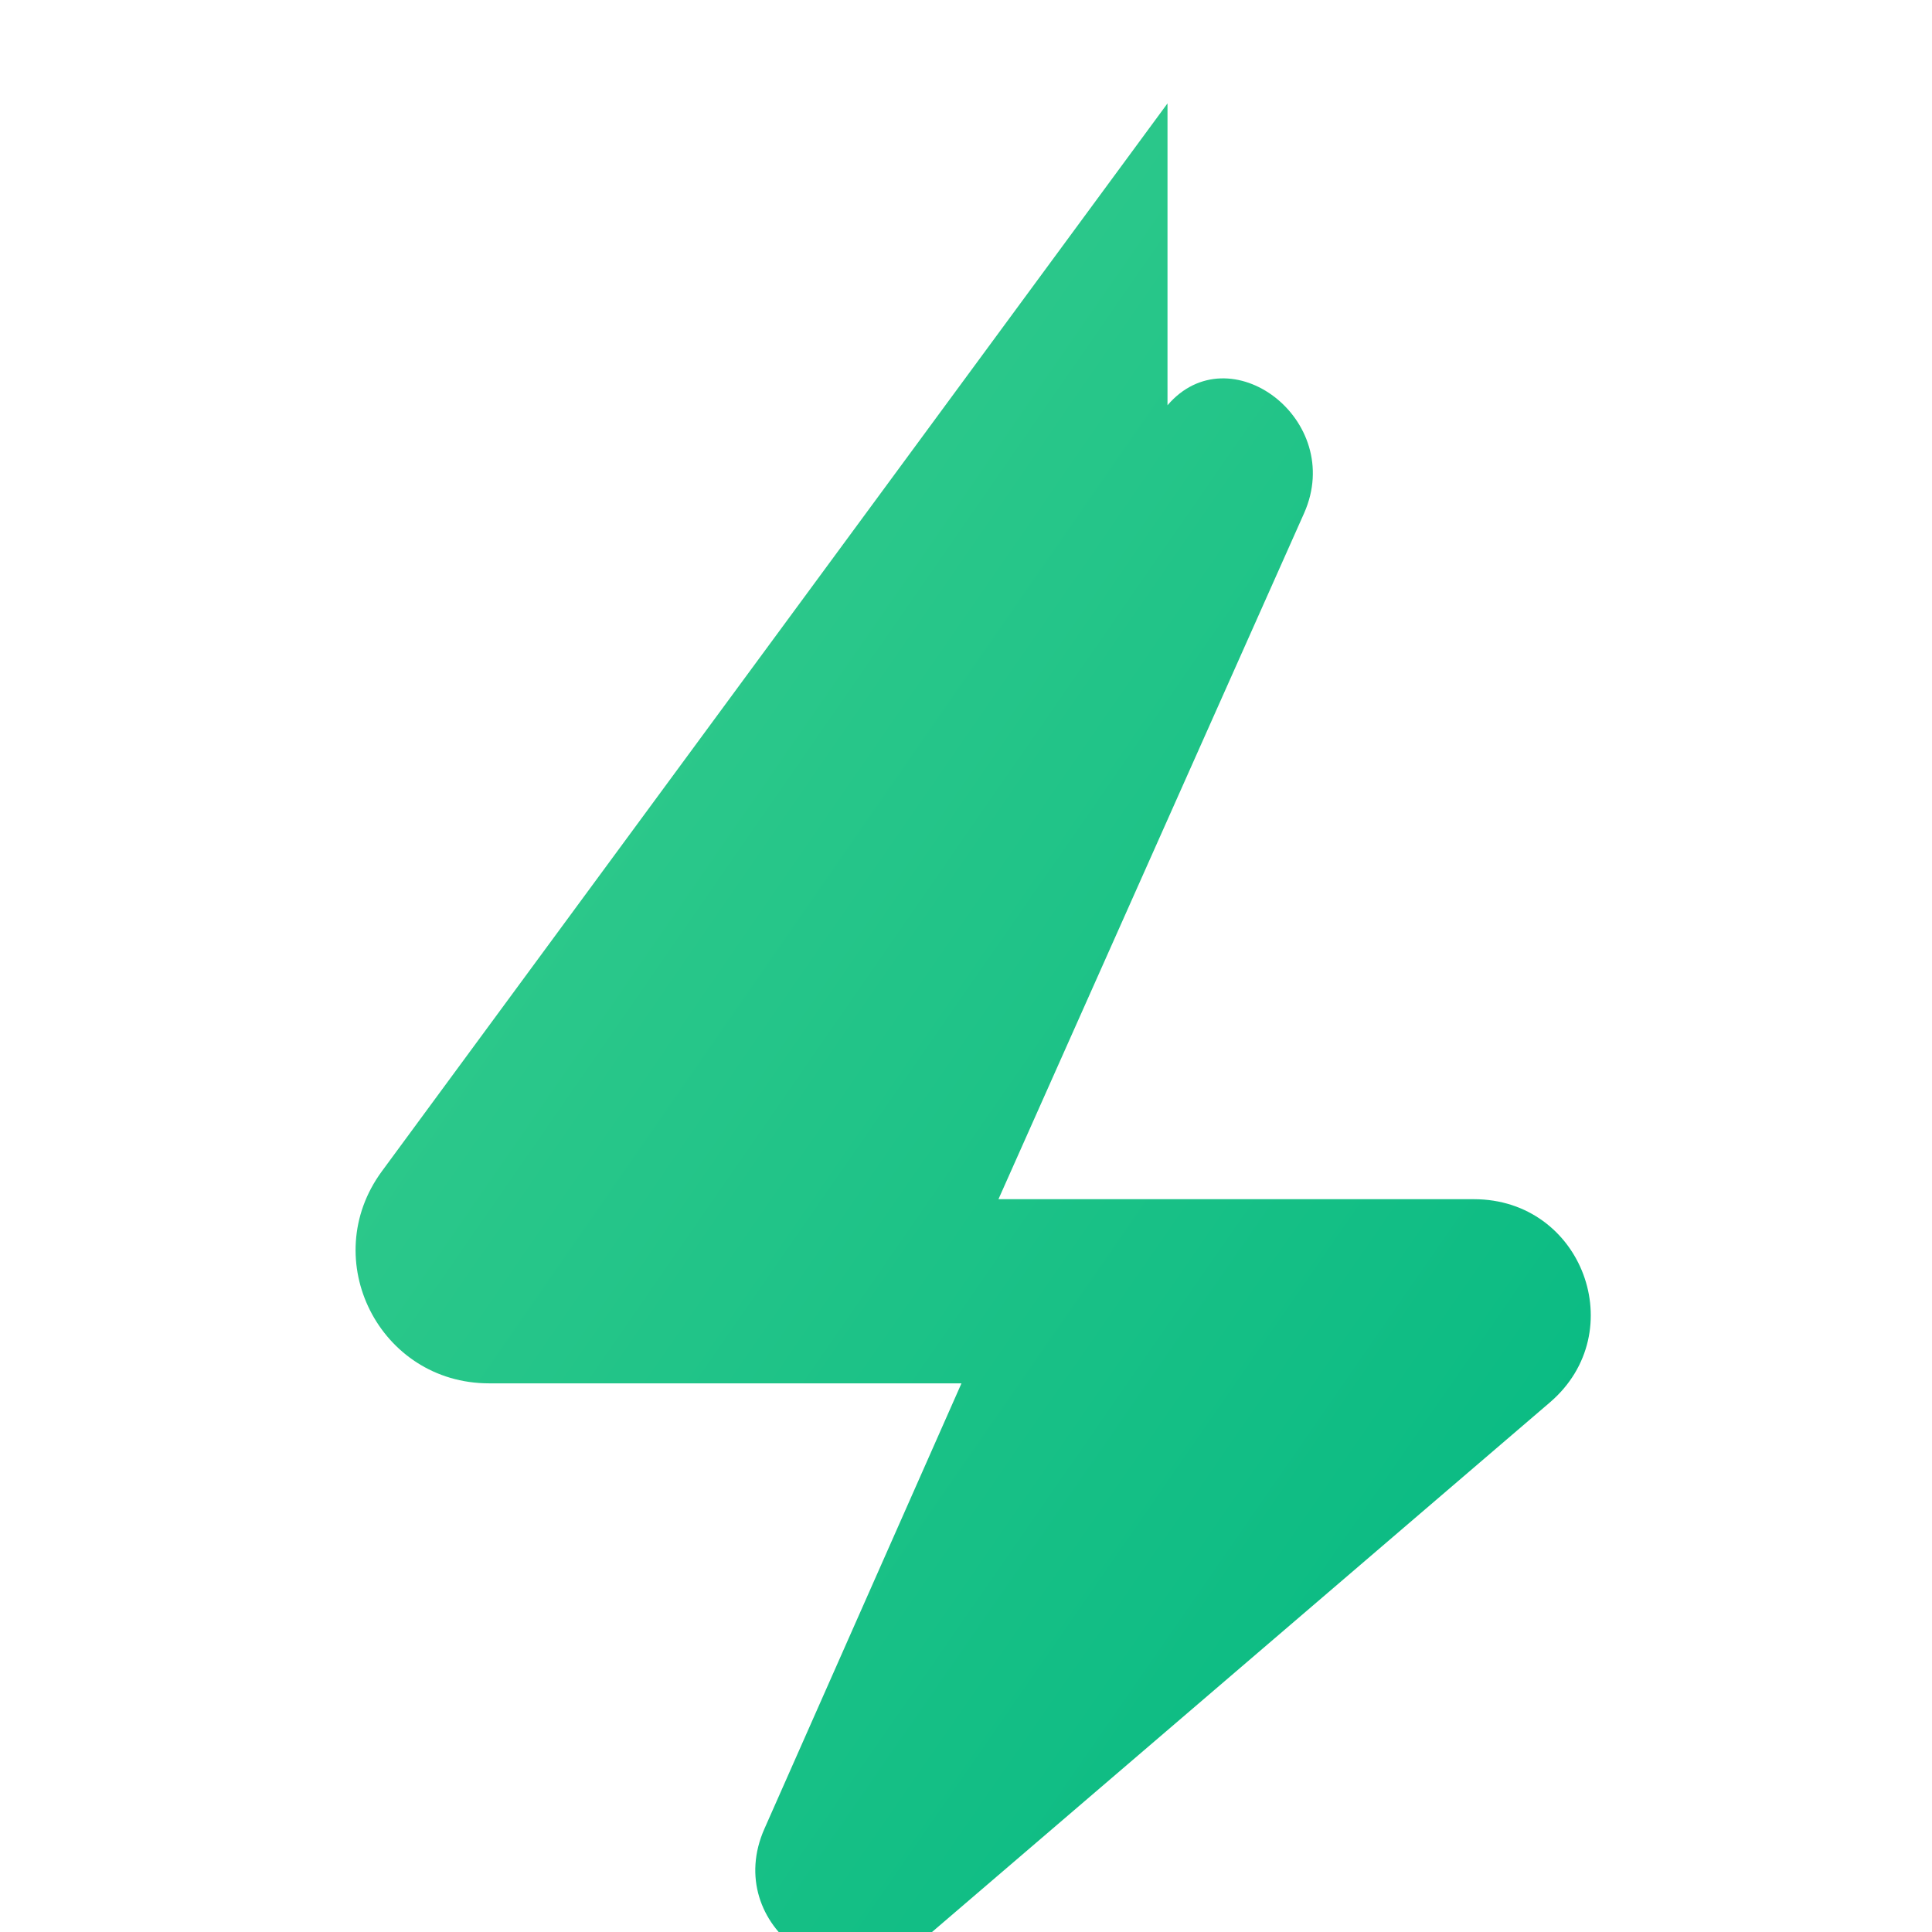 <svg xmlns="http://www.w3.org/2000/svg" viewBox="0 0 256 256"><defs><linearGradient id="g" x1="0" y1="0" x2="1" y2="1"><stop offset="0" stop-color="#3ecf8e"/><stop offset="1" stop-color="#00b781"/></linearGradient></defs><path d="M154.7 13.7 50.6 155.2c-8.6 11.7-.3 28.1 14.2 28.1h62.6l-26.1 59c-5.7 12.8 9.8 24.3 20.8 14.9l83.3-71.4c10.8-9.3 4.3-26.9-10.1-26.9h-63l40.5-90.9c5.5-12.4-9.9-23.9-18.1-14.3Z" fill="url(#g)"/></svg>
